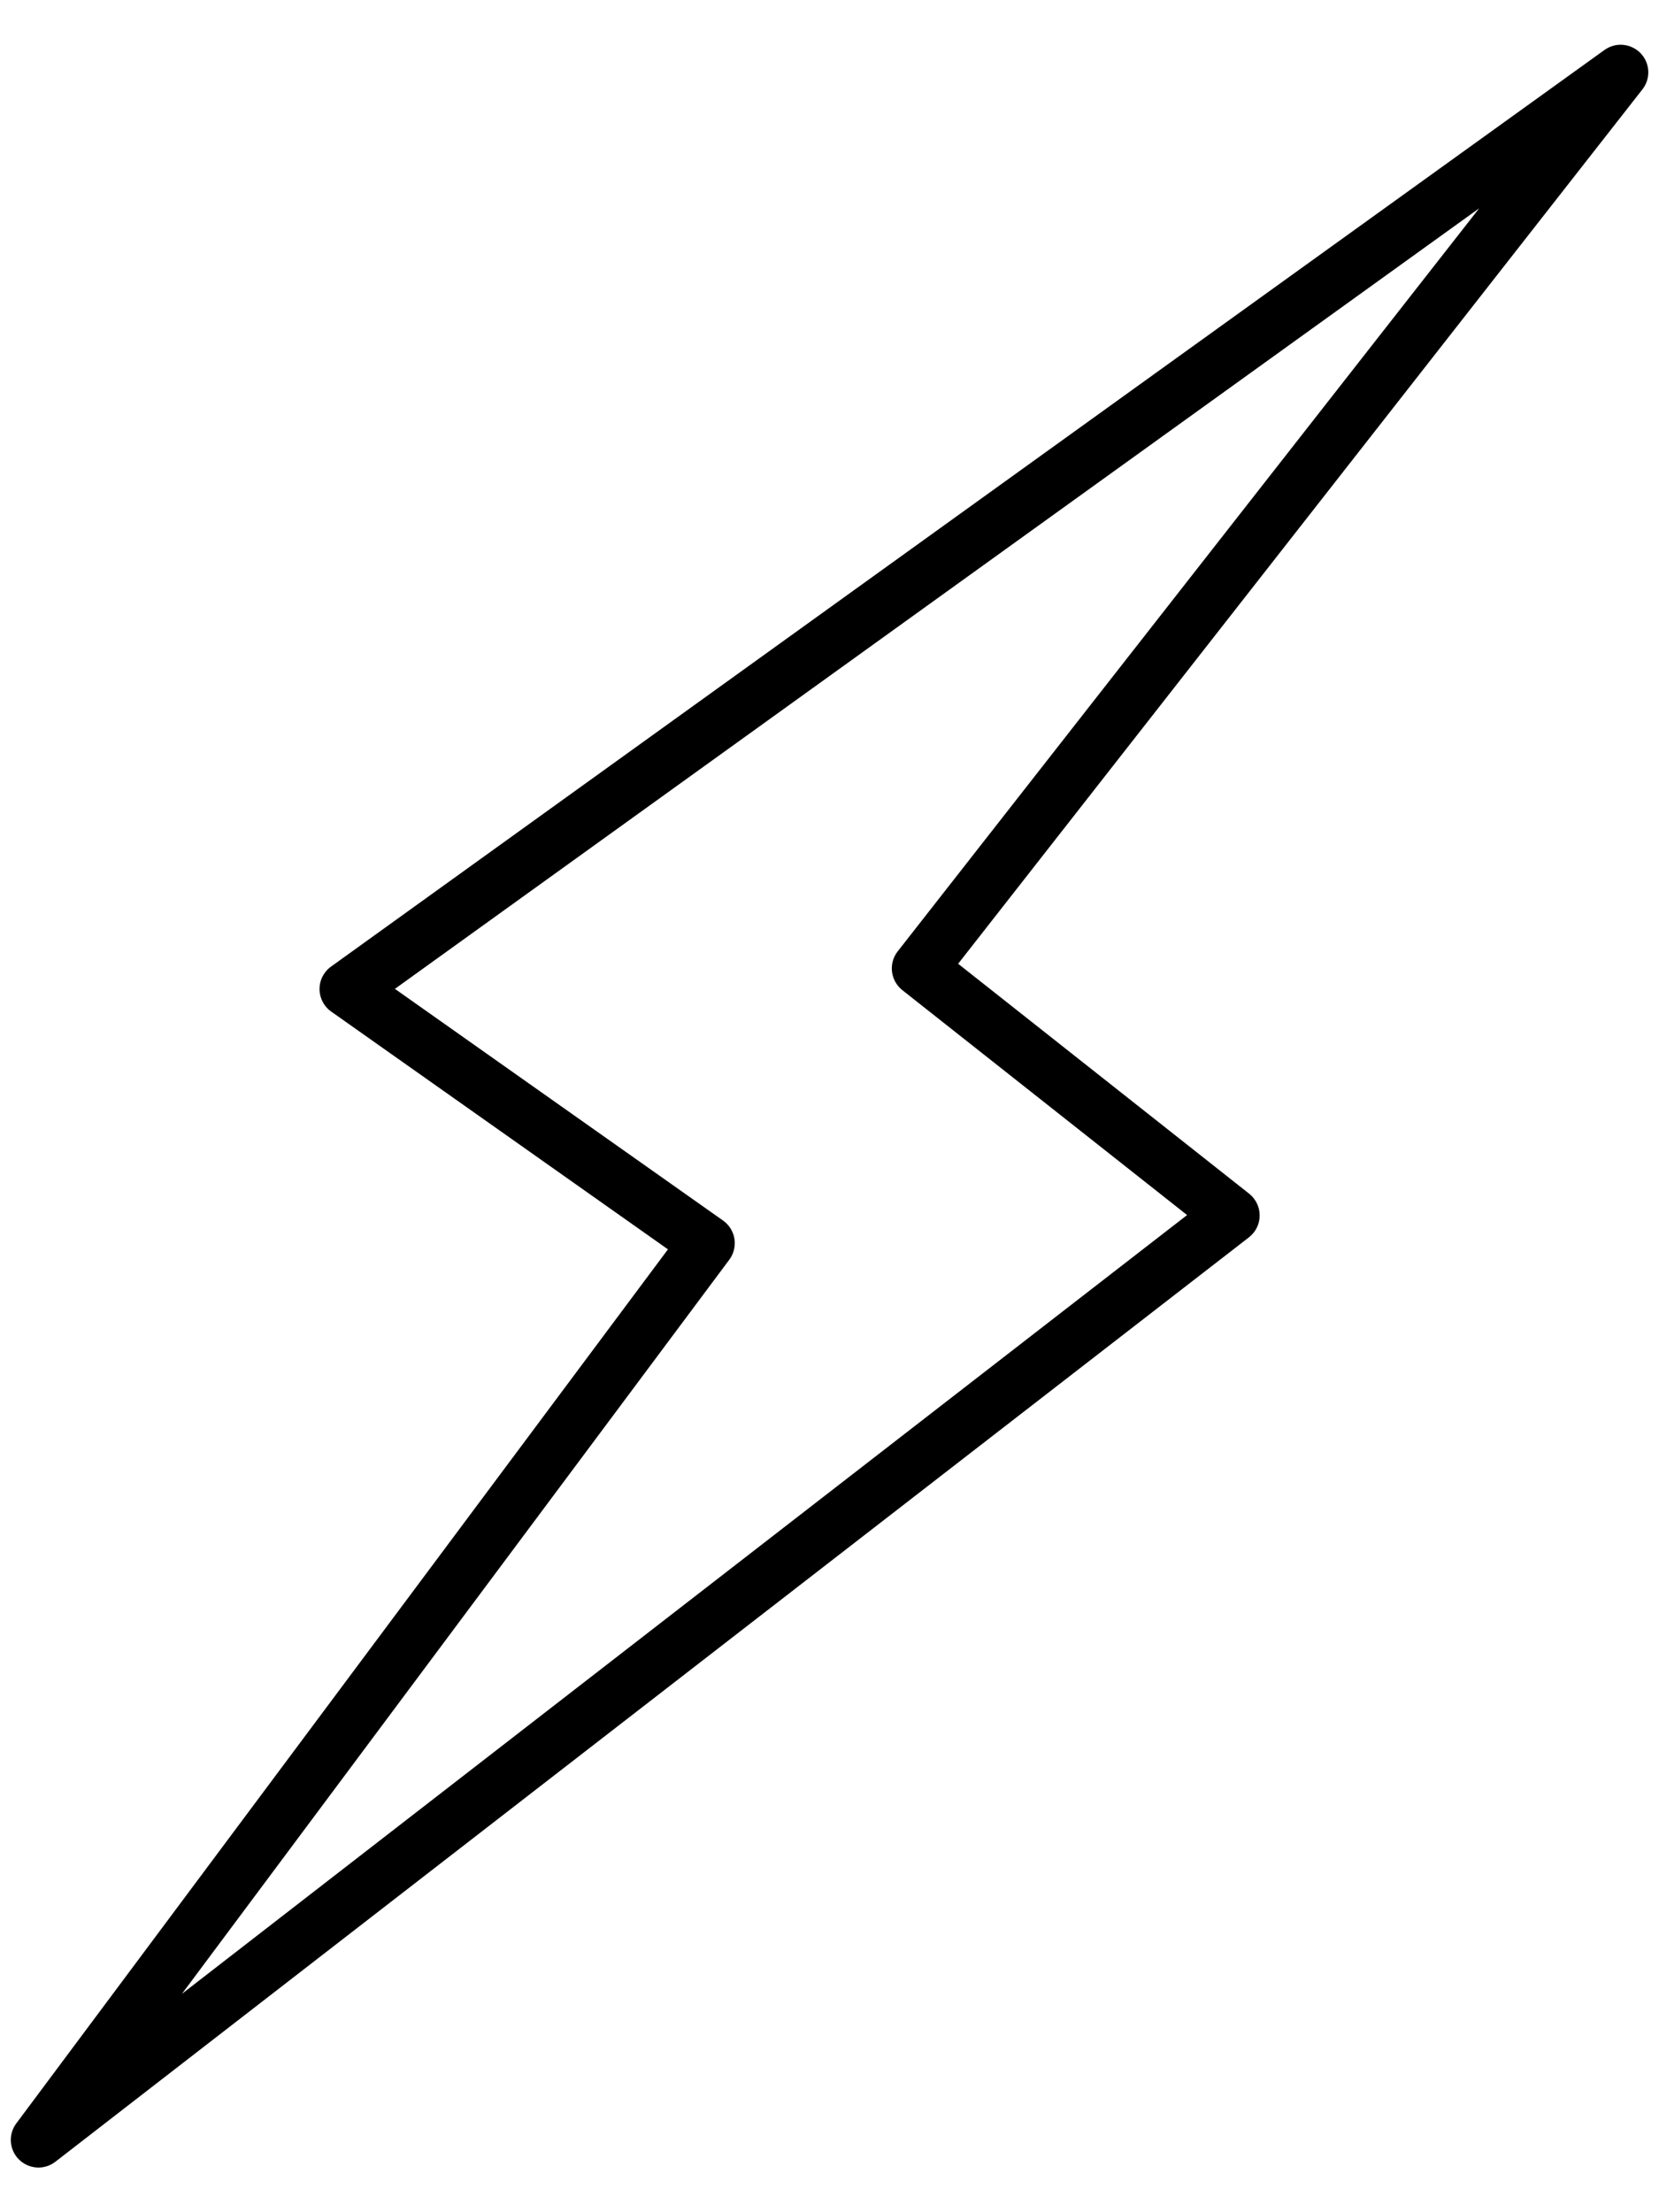 <svg width="24" height="32" viewBox="0 0 24 32" fill="none" xmlns="http://www.w3.org/2000/svg">
<path d="M23.211 0.723L4.789 13.982C4.737 14.019 4.695 14.068 4.666 14.125C4.637 14.181 4.622 14.244 4.622 14.308C4.623 14.372 4.638 14.435 4.668 14.491C4.697 14.548 4.74 14.597 4.792 14.633L9.663 18.072L0.236 30.715C0.116 30.875 0.133 31.099 0.276 31.239C0.345 31.307 0.436 31.347 0.533 31.353C0.629 31.359 0.725 31.329 0.801 31.27L18.068 17.898C18.165 17.822 18.223 17.707 18.223 17.583C18.223 17.459 18.167 17.343 18.071 17.267L13.861 13.941L23.76 1.293C23.883 1.136 23.872 0.913 23.733 0.769C23.666 0.7 23.576 0.658 23.481 0.649C23.385 0.64 23.289 0.667 23.211 0.723ZM12.987 13.761C12.921 13.845 12.892 13.95 12.904 14.055C12.917 14.16 12.97 14.256 13.053 14.322L17.173 17.576L2.632 28.841L10.551 18.221C10.615 18.135 10.641 18.027 10.625 17.92C10.608 17.814 10.549 17.719 10.461 17.656L5.713 14.304L21.399 3.013L12.987 13.761Z" fill="black"/>
</svg>
